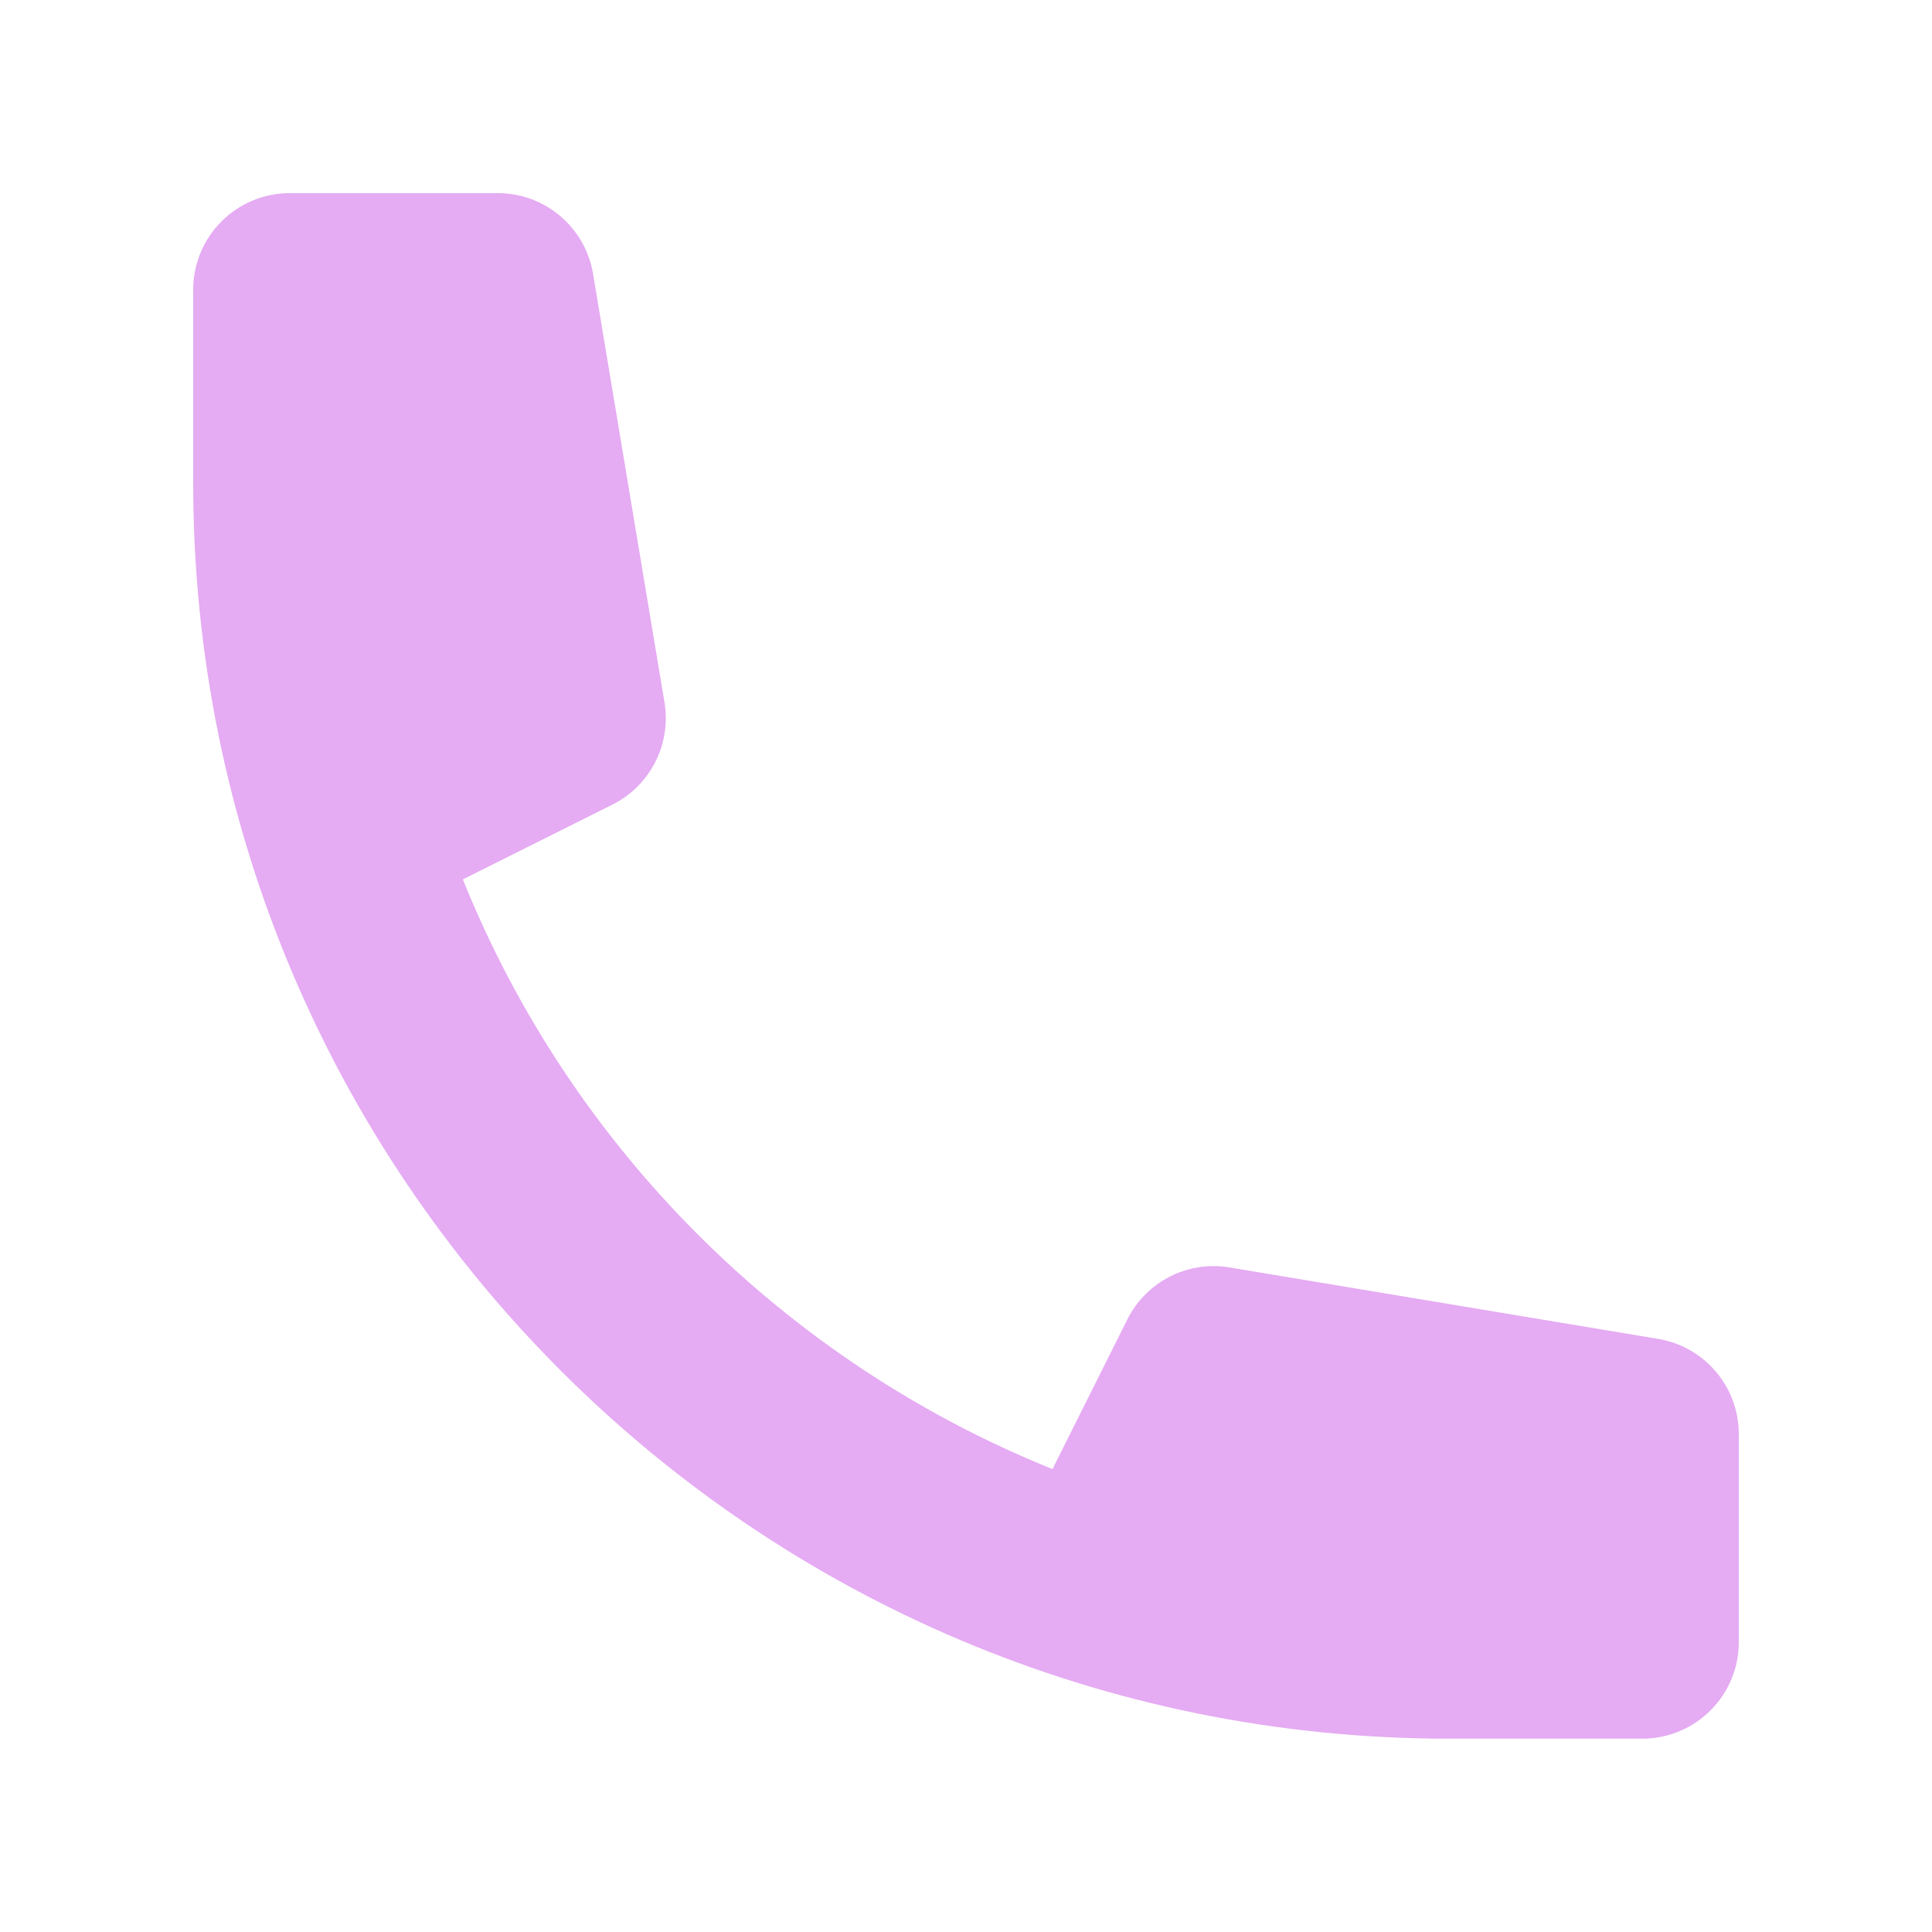 <svg xmlns="http://www.w3.org/2000/svg" width="30" height="30" viewBox="0 0 30 30" fill="none"><path d="M3 4.499C3 3.67 3.672 2.999 4.5 2.999H7.729C8.463 2.999 9.088 3.529 9.209 4.252L10.318 10.906C10.426 11.555 10.098 12.2 9.509 12.494L7.187 13.655C8.861 17.816 12.182 21.137 16.343 22.812L17.505 20.489C17.799 19.9 18.443 19.572 19.093 19.681L25.747 20.79C26.47 20.91 27 21.536 27 22.269V25.498C27 26.327 26.328 26.998 25.5 26.998H22.5C11.73 26.998 3 18.268 3 7.499V4.499Z" fill="#E5ABF3"></path></svg>